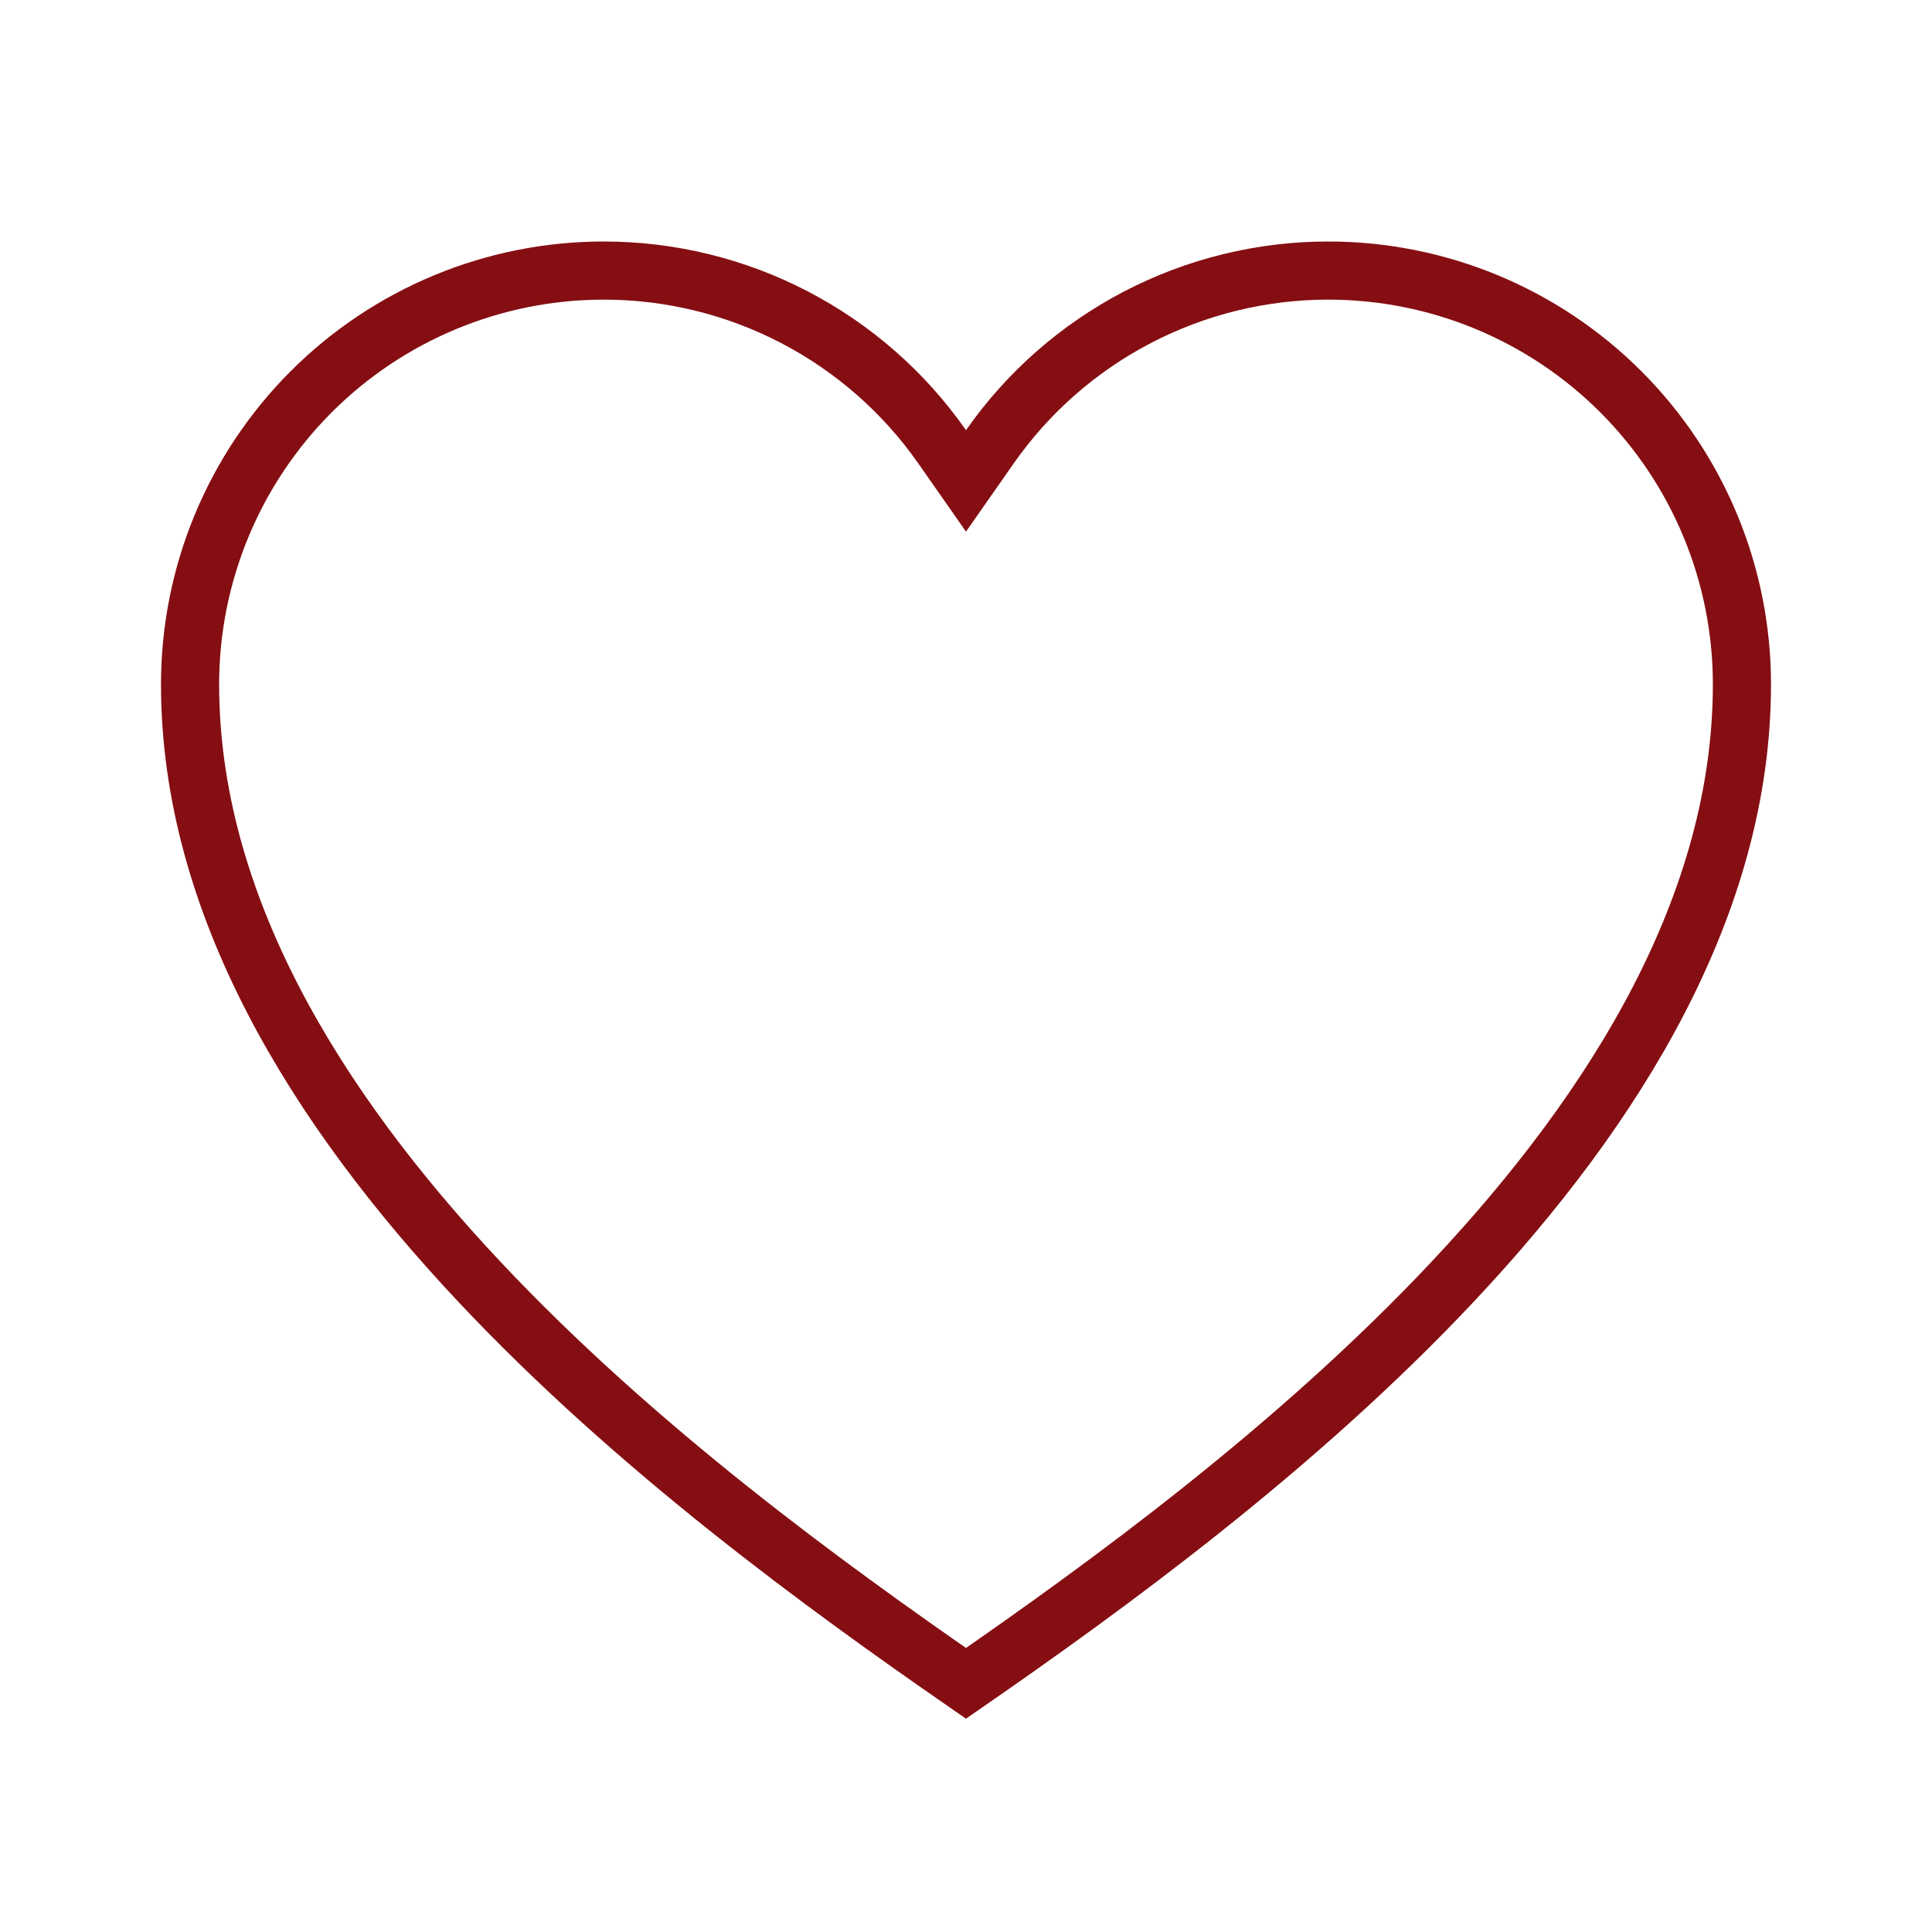 <?xml version="1.0" encoding="UTF-8"?> <svg xmlns="http://www.w3.org/2000/svg" width="565" height="565" viewBox="0 0 565 565" fill="none"><path d="M388.436 79.125H388.437C404.325 79.125 420.056 82.254 434.734 88.334C449.412 94.414 462.749 103.325 473.983 114.559C485.217 125.793 494.128 139.13 500.208 153.807C506.287 168.485 509.417 184.217 509.417 200.104C509.417 264.195 472.926 323.609 424.911 374.735C378.871 423.758 323.297 464.042 282.5 492.284C241.703 464.042 186.129 423.758 140.089 374.735C92.074 323.609 55.583 264.195 55.583 200.104C55.583 168.018 68.329 137.247 91.017 114.559C113.705 91.871 144.477 79.125 176.562 79.125H176.564C195.991 79.122 215.132 83.807 232.362 92.782C249.592 101.757 264.401 114.756 275.534 130.678L282.5 140.64L289.466 130.678C300.598 114.756 315.408 101.757 332.638 92.782C349.868 83.807 369.009 79.122 388.436 79.125Z" stroke="#850E12" stroke-width="17"></path></svg> 
